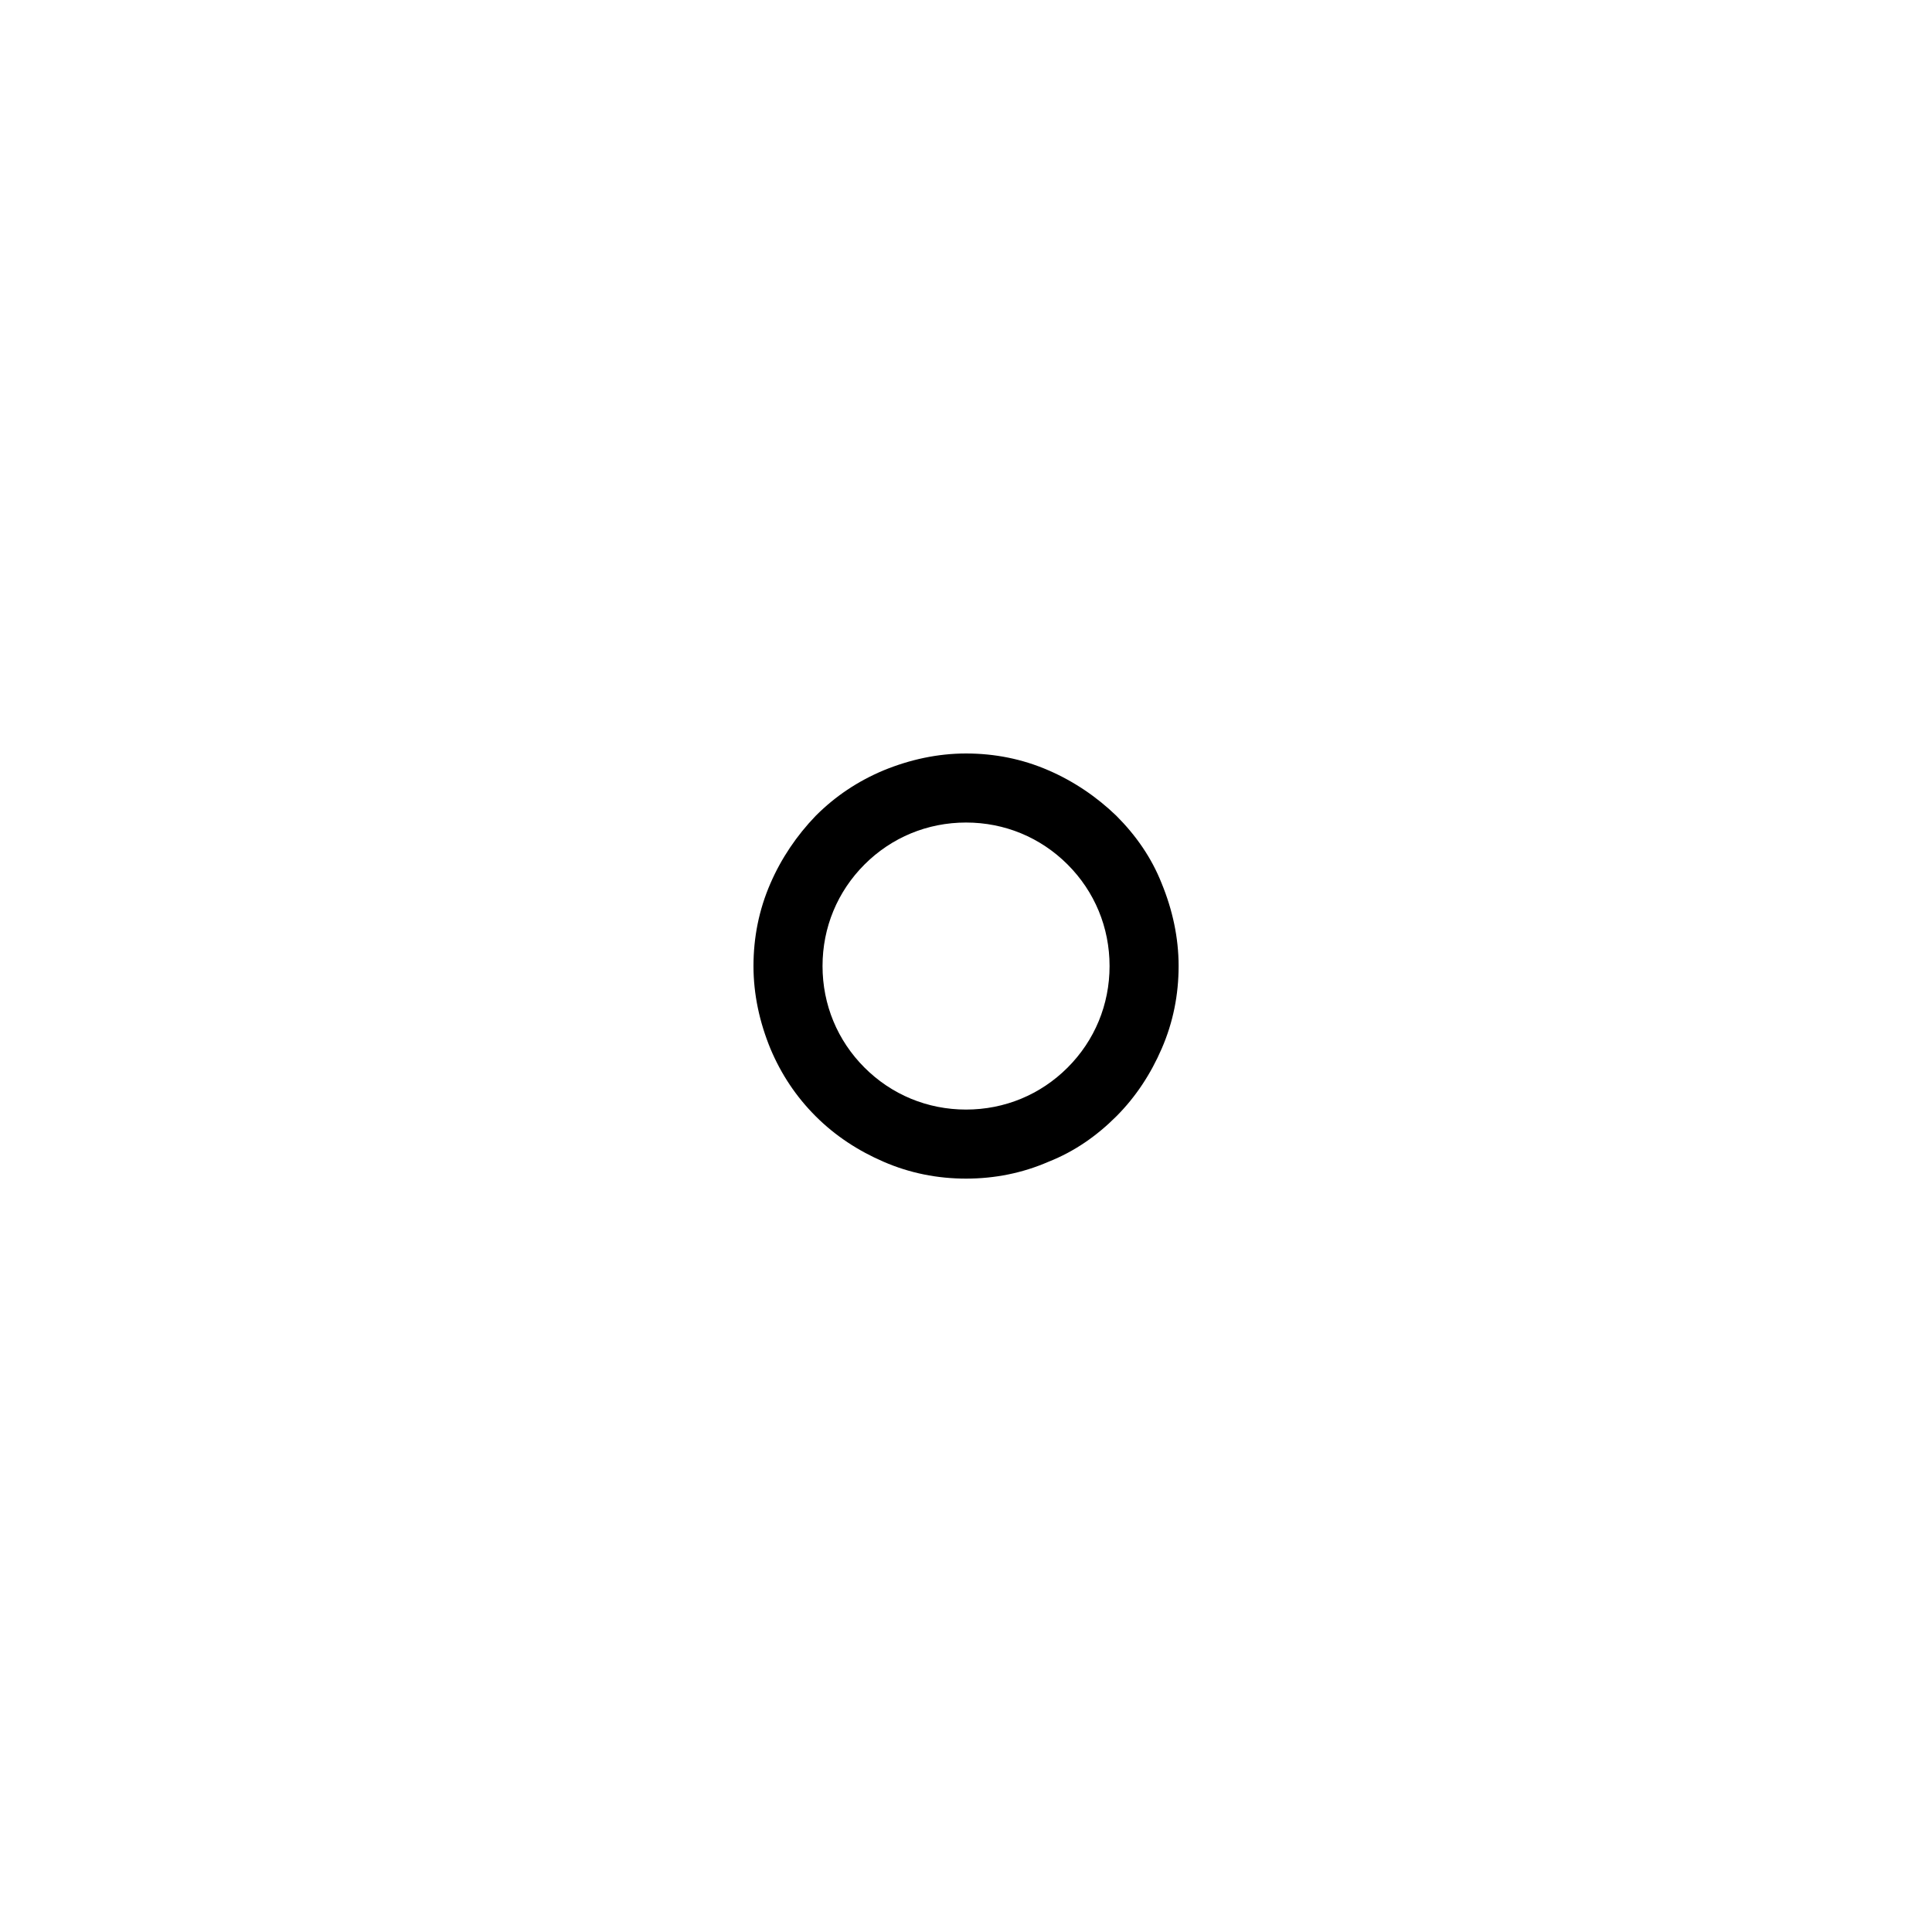 <svg xmlns="http://www.w3.org/2000/svg" width="500" height="500" viewBox="0 0 500 500"><g transform="translate(195,195)translate(55,55)rotate(0)translate(-55,-55) scale(1.752,1.752)" opacity="1"><defs class="defs"/><path transform="translate(-18.6,-18.6)" d="M50,81.4c-4.2,0 -8.3,-0.8 -12.2,-2.5c-3.7,-1.6 -7.1,-3.8 -10,-6.7c-2.9,-2.9 -5.1,-6.2 -6.7,-10c-1.6,-3.9 -2.5,-8 -2.5,-12.2c0,-4.2 0.8,-8.3 2.5,-12.2c1.6,-3.7 3.9,-7.1 6.7,-10c2.9,-2.9 6.2,-5.1 10,-6.7c3.9,-1.6 8,-2.5 12.2,-2.5c4.2,0 8.3,0.8 12.2,2.5c3.7,1.6 7.1,3.9 10,6.7c2.9,2.9 5.2,6.2 6.7,10c1.6,3.9 2.5,8 2.5,12.2c0,4.2 -0.8,8.3 -2.5,12.2c-1.6,3.7 -3.8,7.1 -6.7,10c-2.9,2.9 -6.2,5.2 -10,6.7c-3.9,1.7 -8,2.5 -12.2,2.5zM50,28.8c-5.7,0 -11,2.2 -15,6.2c-4,4 -6.2,9.3 -6.2,15c0,5.7 2.2,11 6.2,15c4,4 9.3,6.2 15,6.2c5.7,0 11,-2.2 15,-6.2c4,-4 6.2,-9.3 6.2,-15c0,-5.7 -2.2,-11 -6.2,-15c-4,-4 -9.3,-6.2 -15,-6.2z" fill="#000000" class="fill c1"/></g></svg>